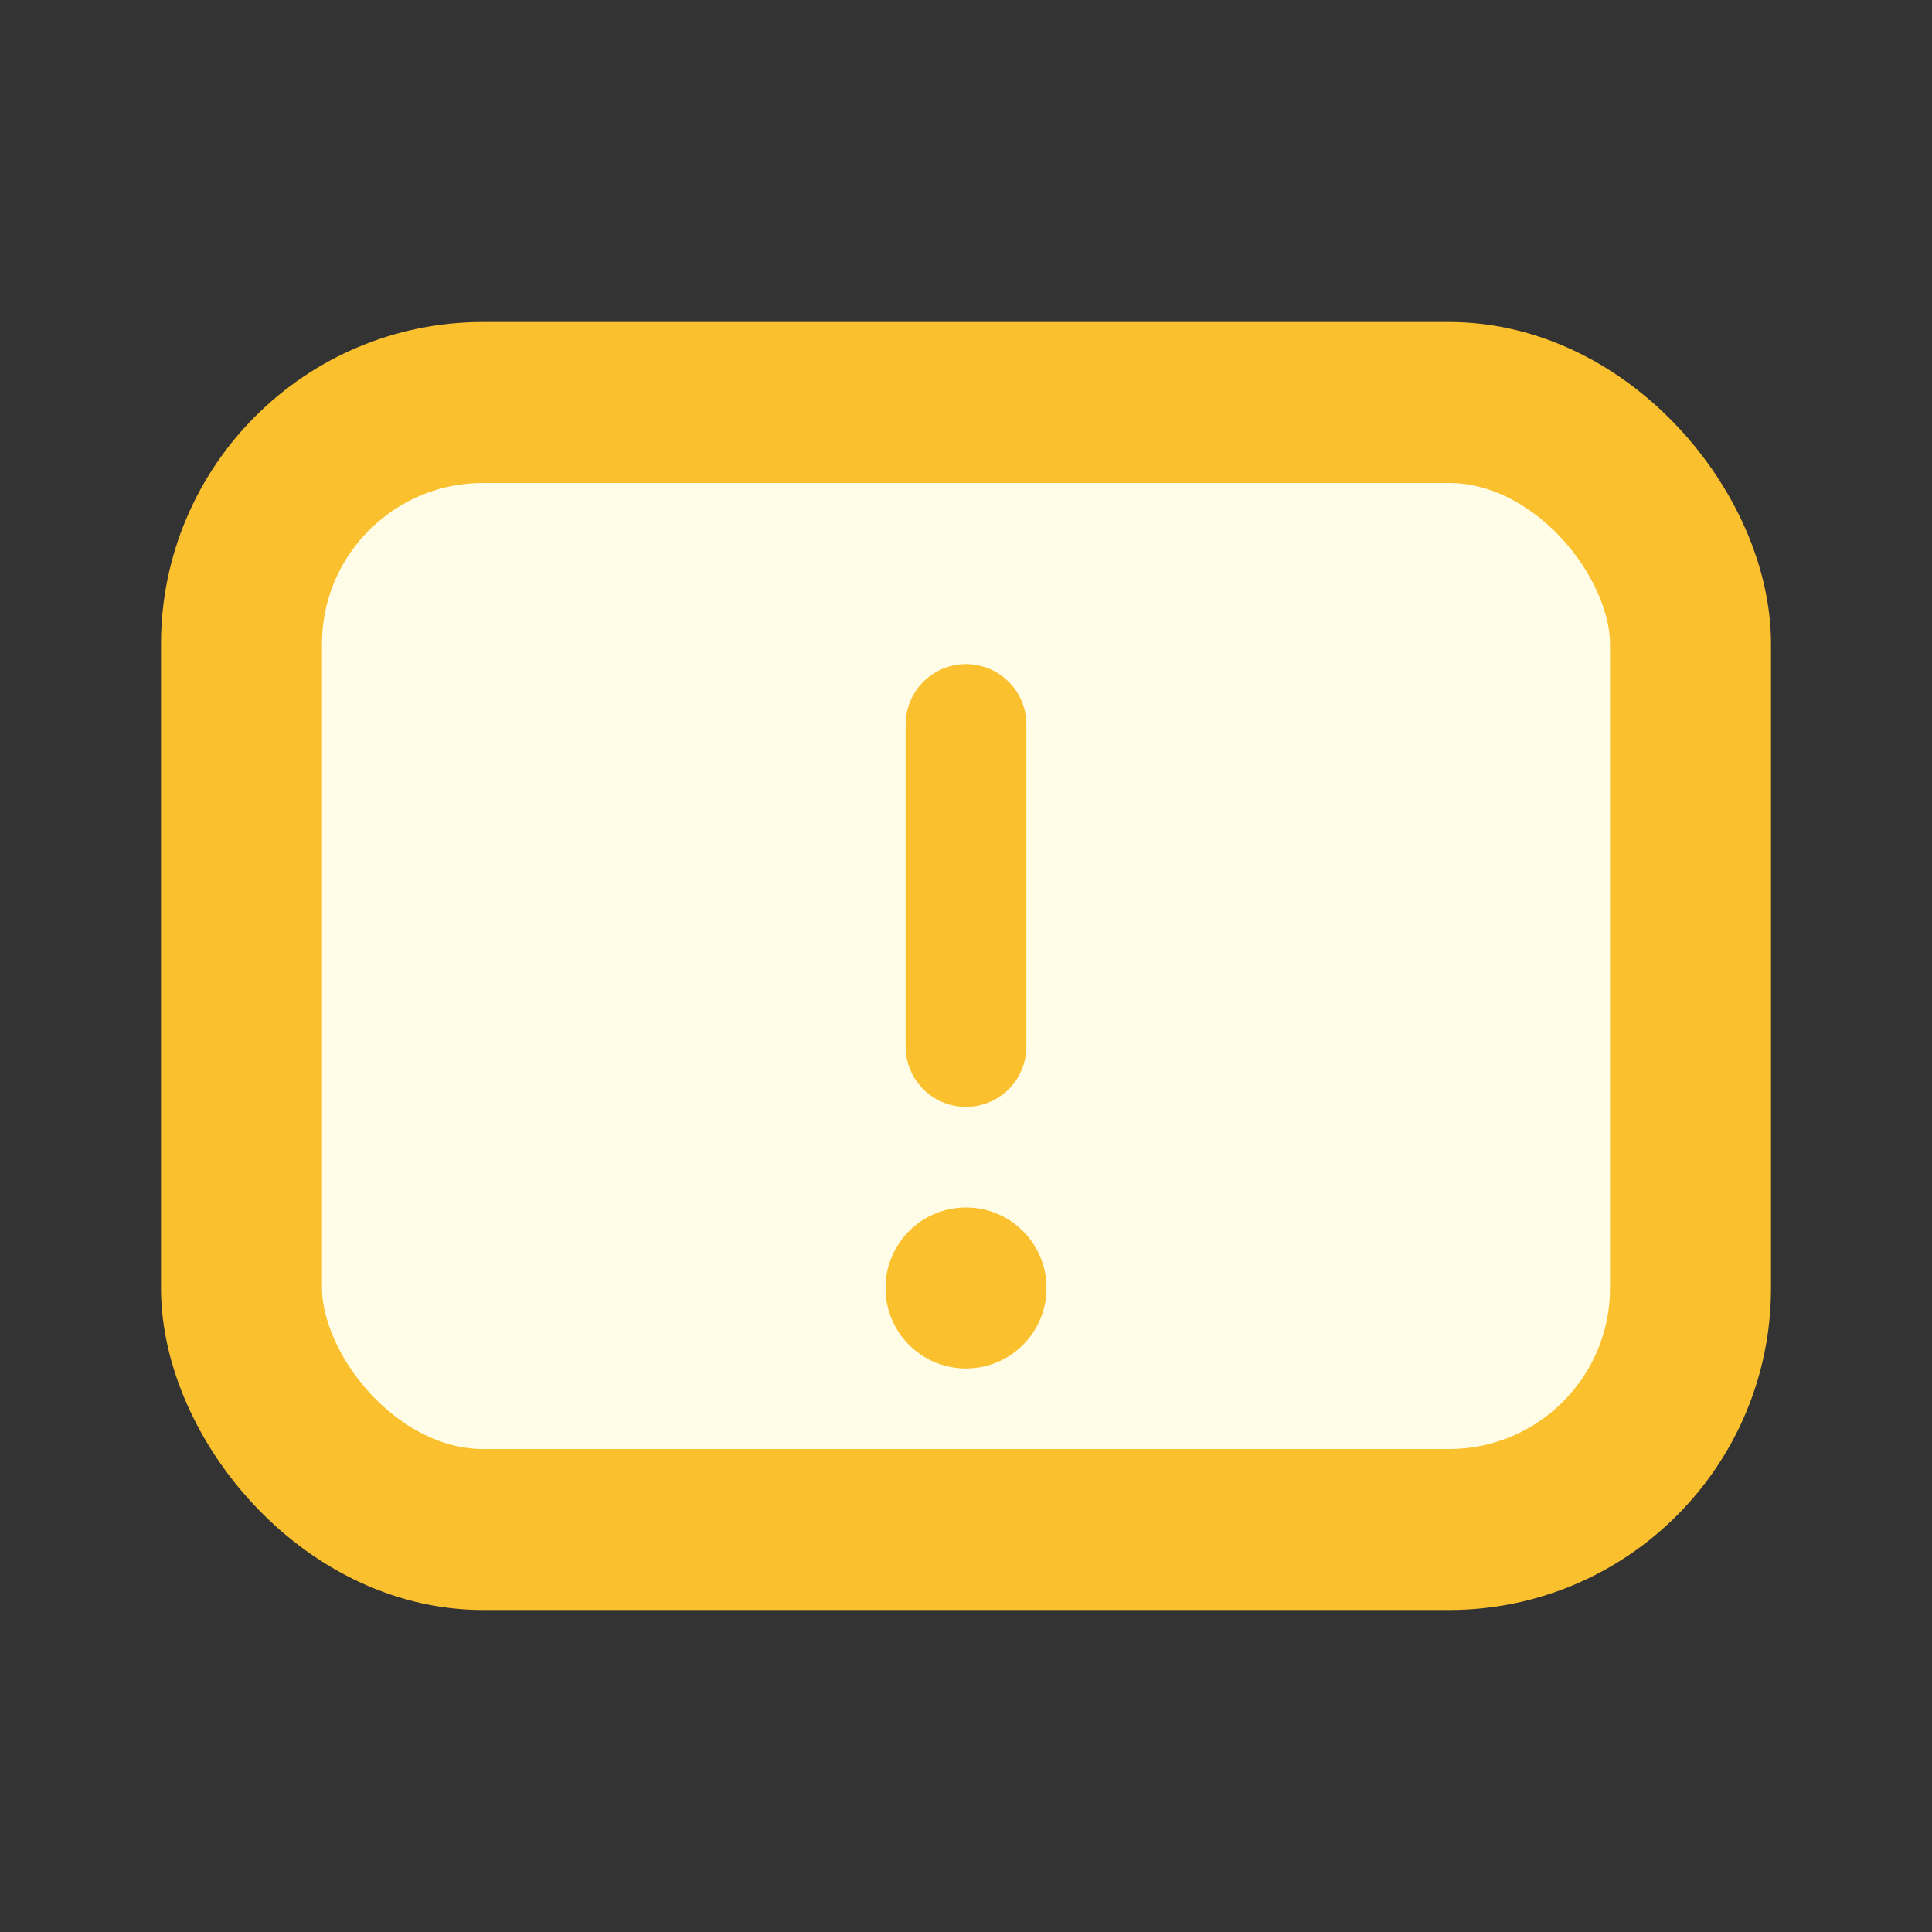 <svg xmlns="http://www.w3.org/2000/svg" width="48" height="48" viewBox="0 0 48 48" fill="none"><rect x="0" y="0" width="48" height="48" fill="#333333" stroke="none"/><rect x="6" y="10" width="36" height="28" rx="6" fill="#FFFDE7" stroke="#FBC02D" stroke-width="4"/><path d="M24 18v8" stroke="#FBC02D" stroke-width="3" stroke-linecap="round"/><circle cx="24" cy="32" r="2" fill="#FBC02D"/></svg>